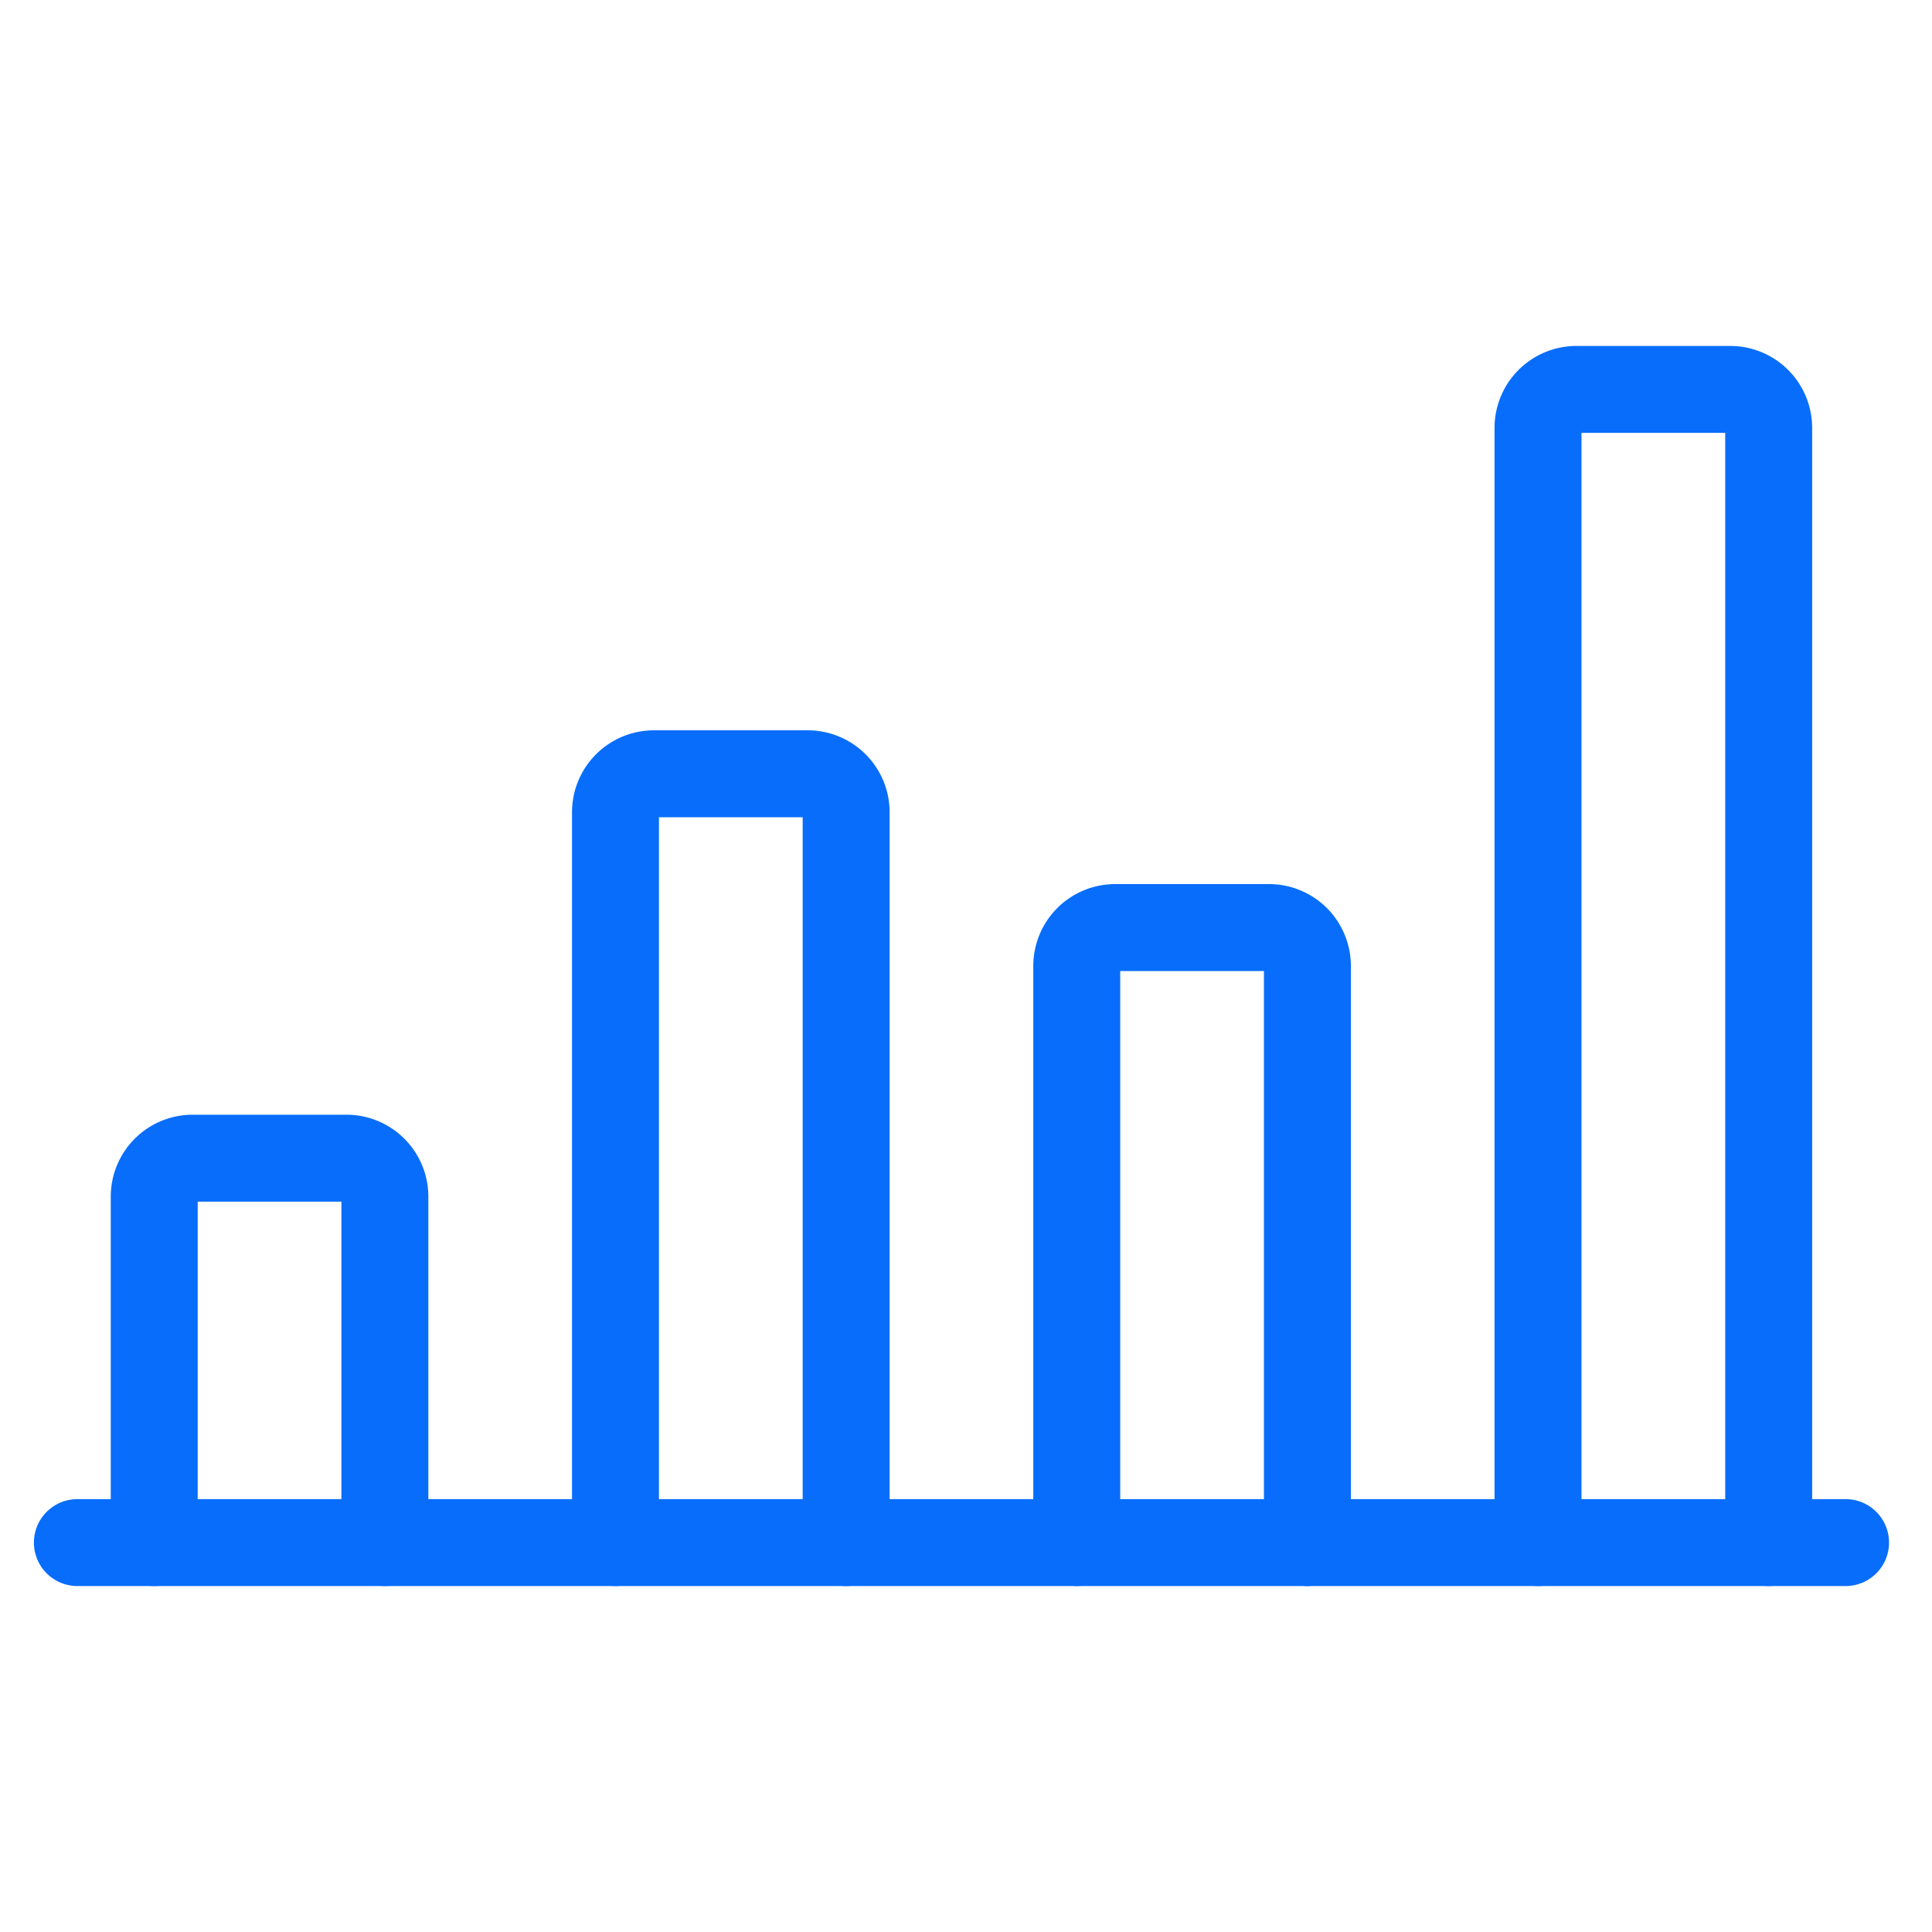<svg xmlns="http://www.w3.org/2000/svg" viewBox="-1.8 -1.8 80 80" height="80" width="80"><defs></defs><title>analytics-bars</title><path d="m1.404 62.075 73.217 0" fill="none" stroke="#086dfb" stroke-linecap="round" stroke-linejoin="round" stroke-width="3.6"></path><path d="M14.137 62.075V47.75a1.592 1.592 0 0 0 -1.592 -1.592h-6.367a1.592 1.592 0 0 0 -1.592 1.592v14.325" fill="none" stroke="#086dfb" stroke-linecap="round" stroke-linejoin="round" stroke-width="3.6"></path><path d="M33.237 62.075V31.833a1.592 1.592 0 0 0 -1.592 -1.592h-6.367a1.592 1.592 0 0 0 -1.592 1.592v30.242" fill="none" stroke="#086dfb" stroke-linecap="round" stroke-linejoin="round" stroke-width="3.6"></path><path d="M52.337 62.075V38.2a1.592 1.592 0 0 0 -1.592 -1.592h-6.367a1.592 1.592 0 0 0 -1.592 1.592v23.875" fill="none" stroke="#086dfb" stroke-linecap="round" stroke-linejoin="round" stroke-width="3.6"></path><path d="M71.437 62.075V15.917a1.592 1.592 0 0 0 -1.592 -1.592h-6.367a1.592 1.592 0 0 0 -1.592 1.592v46.158" fill="none" stroke="#086dfb" stroke-linecap="round" stroke-linejoin="round" stroke-width="3.6"></path></svg>